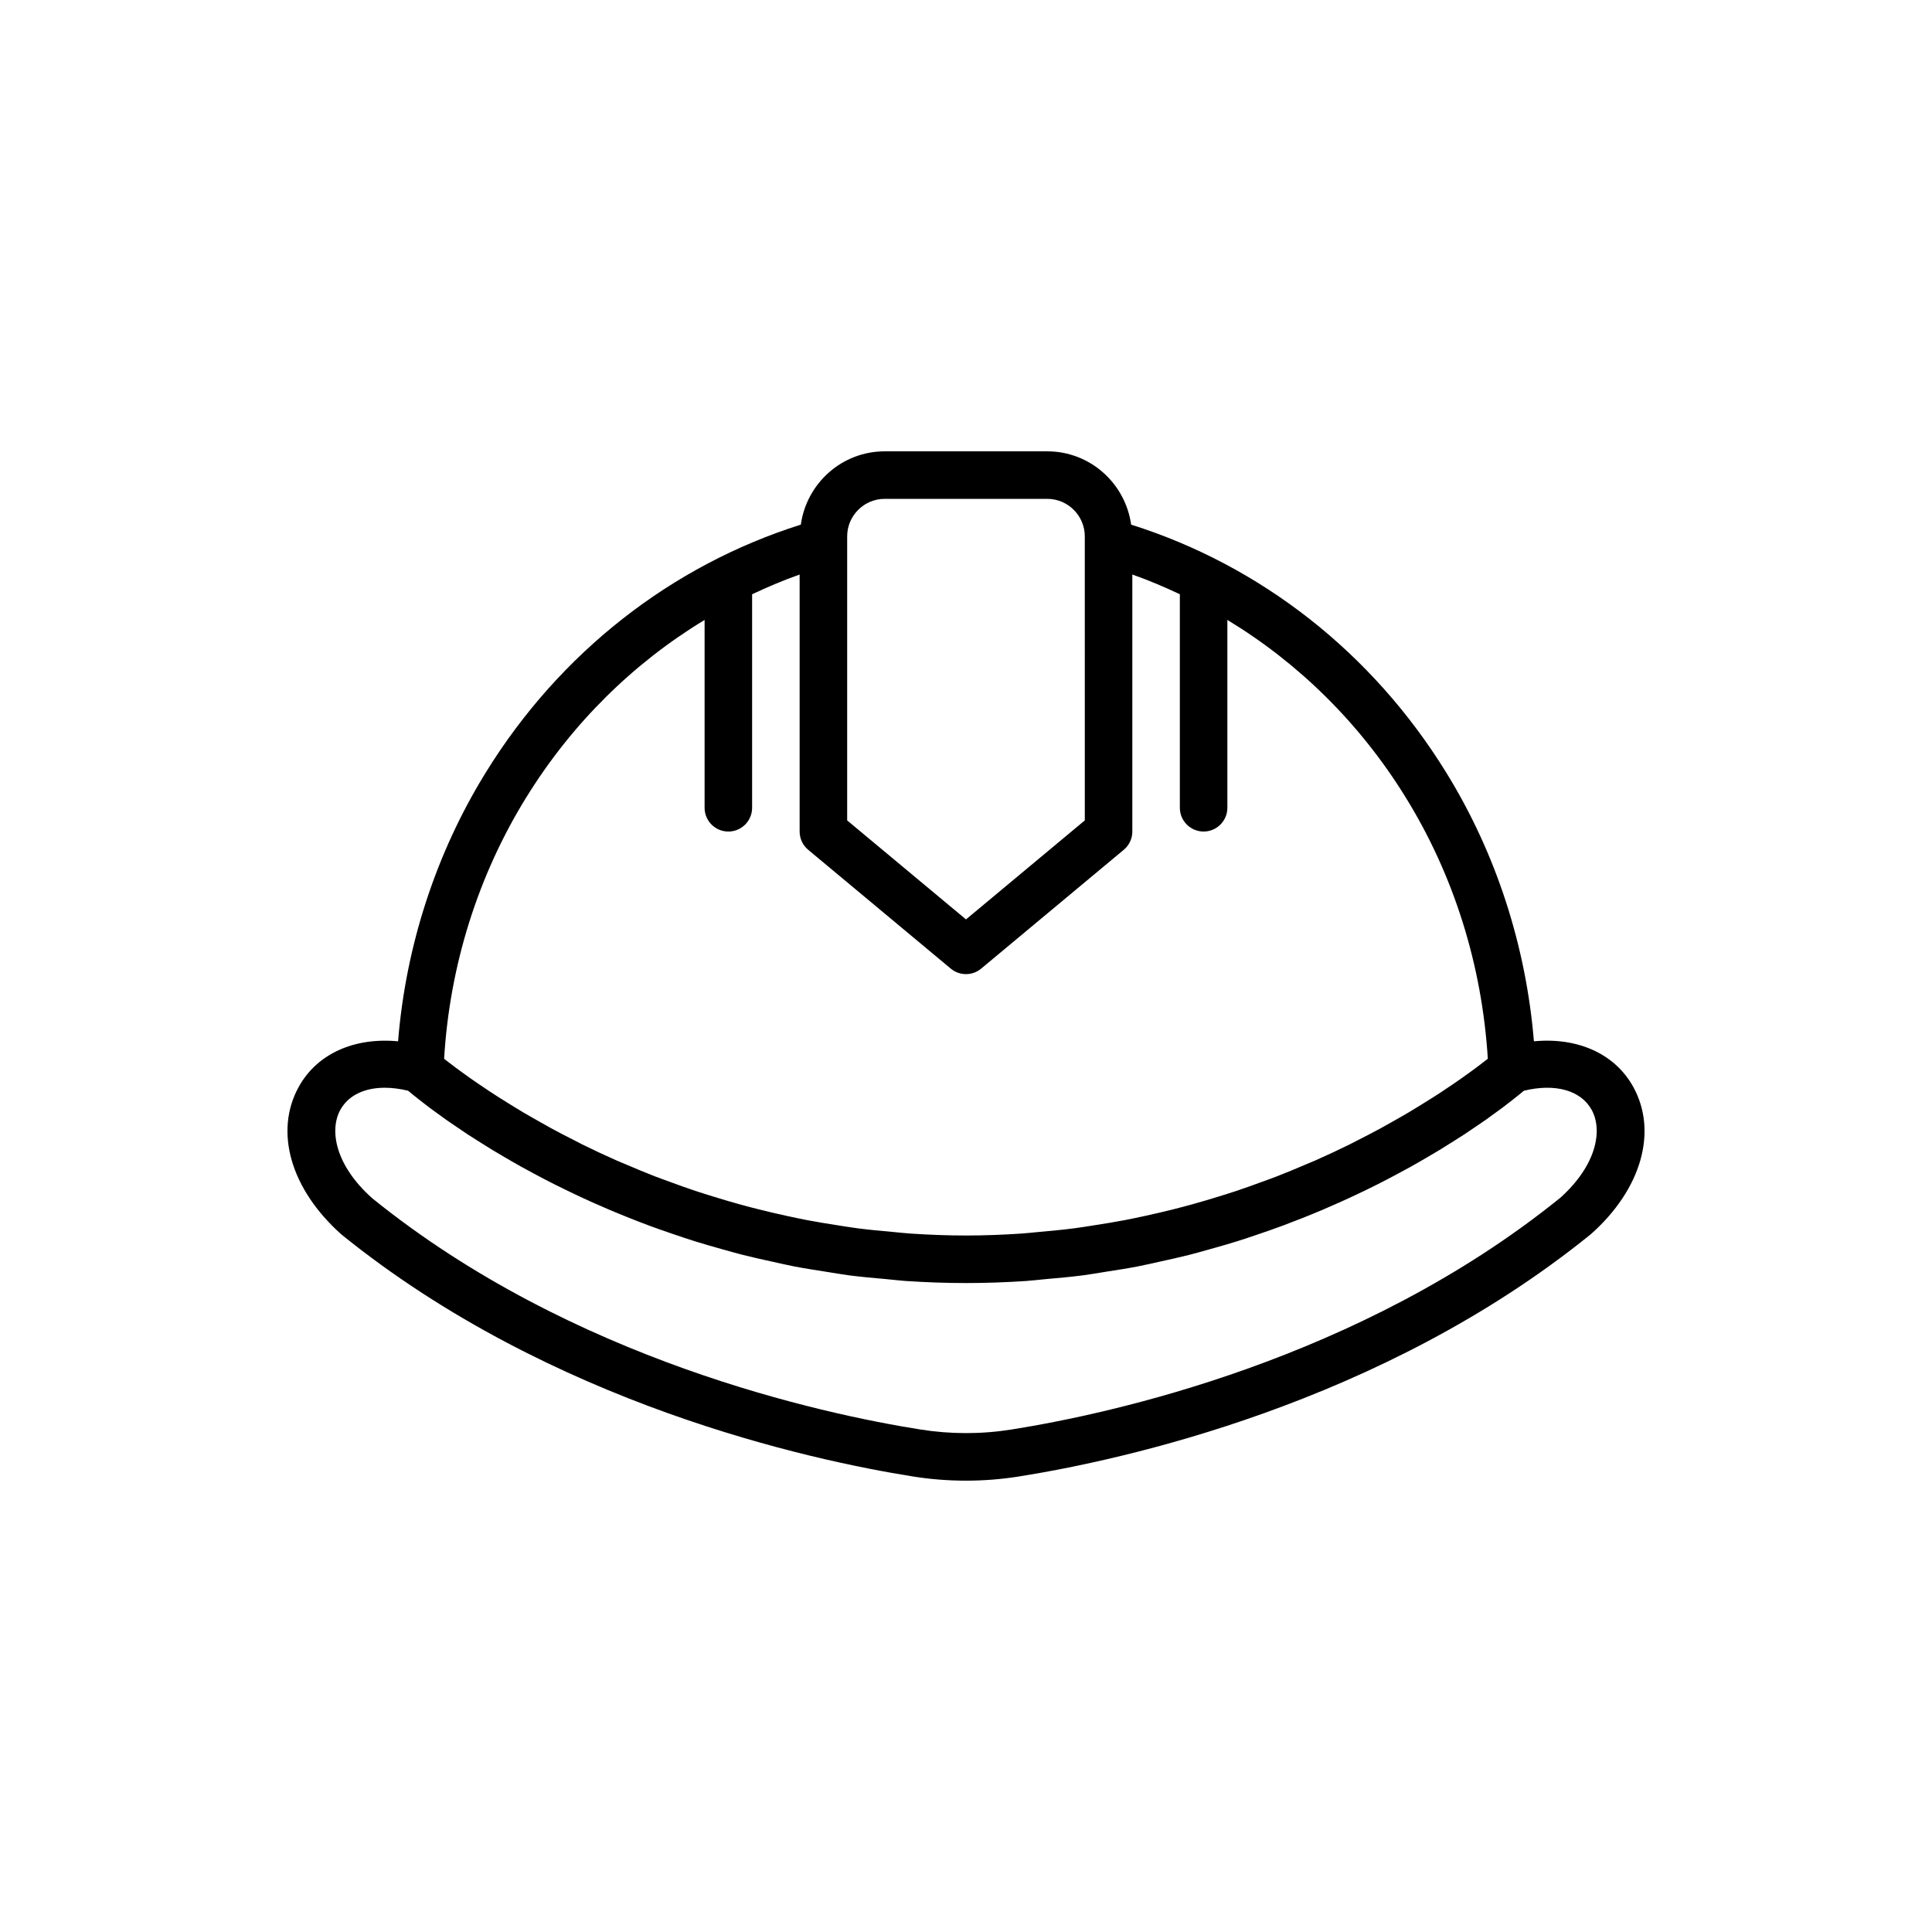 <?xml version="1.0" encoding="UTF-8"?>
<!-- Uploaded to: ICON Repo, www.iconrepo.com, Generator: ICON Repo Mixer Tools -->
<svg fill="#000000" width="800px" height="800px" version="1.1" viewBox="144 144 512 512" xmlns="http://www.w3.org/2000/svg">
 <path d="m576.84 432.06c-4.875-8.863-14.801-13.203-26.336-12.105-2.106-25.363-10.055-49.914-23.289-71.301-19.586-31.723-49.133-54.797-83.453-65.621-1.535-10.945-10.863-19.426-22.23-19.426h-43.074c-11.367 0-20.695 8.48-22.23 19.426-34.316 10.828-63.863 33.902-83.449 65.617-13.297 21.496-21.262 46.18-23.285 71.309-11.535-1.098-21.461 3.234-26.344 12.105-6.508 11.82-2.144 27.094 11.348 39.098 55.598 44.992 124.41 59.824 151.4 64.113 4.676 0.746 9.383 1.117 14.094 1.117 4.703 0 9.414-0.371 14.082-1.117 27.004-4.289 95.812-19.117 151.41-64.113 0.078-0.062 0.152-0.125 0.227-0.195 13.273-11.812 17.641-27.086 11.133-38.906zm-208.33-145.91c0-5.484 4.465-9.949 9.949-9.949h43.074c5.484 0 9.949 4.465 9.949 9.949v1.512l0.004 73.754-31.488 26.238-31.488-26.238zm-85.012 69.121c12.102-19.598 28.355-35.551 47.227-46.98v49.781c0 3.477 2.82 6.297 6.297 6.297 3.477 0 6.297-2.82 6.297-6.297v-56.586c4.109-1.93 8.293-3.719 12.594-5.227v68.109c0 1.871 0.828 3.641 2.266 4.836l37.785 31.488c2.336 1.949 5.727 1.949 8.062 0l37.785-31.488c1.438-1.199 2.269-2.969 2.269-4.84v-68.109c4.301 1.508 8.484 3.293 12.594 5.227v56.586c0 3.477 2.82 6.297 6.297 6.297 3.477 0 6.297-2.82 6.297-6.297v-49.781c18.875 11.43 35.129 27.383 47.23 46.988 12.746 20.594 20.25 44.379 21.793 69.301-0.066 0.055-0.098 0.078-0.168 0.133-0.258 0.207-0.625 0.48-0.922 0.715-0.598 0.465-1.25 0.961-2 1.523-0.441 0.332-0.973 0.711-1.465 1.074-0.781 0.57-1.617 1.172-2.527 1.812-0.617 0.438-1.293 0.902-1.973 1.367-0.961 0.66-1.992 1.352-3.07 2.062-0.773 0.508-1.574 1.031-2.406 1.562-1.176 0.75-2.438 1.531-3.727 2.32-0.887 0.543-1.77 1.086-2.715 1.648-1.449 0.859-3.012 1.742-4.586 2.625-0.934 0.523-1.824 1.039-2.797 1.57-2.023 1.102-4.188 2.215-6.394 3.332-0.648 0.328-1.234 0.652-1.902 0.98-2.898 1.43-5.953 2.859-9.141 4.269-0.855 0.379-1.785 0.742-2.664 1.117-2.387 1.02-4.805 2.035-7.336 3.019-1.277 0.5-2.629 0.969-3.945 1.457-2.254 0.832-4.531 1.656-6.891 2.441-1.5 0.504-3.059 0.977-4.602 1.461-2.312 0.719-4.66 1.418-7.066 2.086-1.652 0.457-3.332 0.895-5.023 1.324-2.449 0.621-4.949 1.195-7.481 1.75-1.746 0.379-3.496 0.754-5.285 1.098-2.652 0.512-5.379 0.953-8.121 1.379-1.762 0.273-3.508 0.566-5.312 0.801-3.059 0.402-6.207 0.691-9.371 0.973-1.574 0.141-3.113 0.328-4.711 0.434-4.805 0.32-9.695 0.516-14.707 0.516s-9.906-0.195-14.707-0.516c-1.602-0.105-3.141-0.297-4.719-0.434-3.152-0.277-6.293-0.57-9.348-0.969-1.809-0.234-3.562-0.531-5.332-0.805-2.738-0.426-5.453-0.867-8.098-1.375-1.797-0.348-3.555-0.723-5.309-1.105-2.523-0.551-5.012-1.125-7.449-1.742-1.703-0.43-3.394-0.871-5.055-1.332-2.391-0.664-4.731-1.359-7.031-2.074-1.555-0.484-3.125-0.965-4.641-1.469-2.34-0.781-4.598-1.598-6.832-2.422-1.336-0.492-2.703-0.969-3.996-1.473-2.496-0.973-4.879-1.973-7.231-2.981-0.914-0.391-1.883-0.766-2.769-1.16-3.172-1.402-6.207-2.824-9.094-4.25-0.77-0.379-1.453-0.758-2.203-1.137-2.09-1.062-4.156-2.121-6.082-3.172-1.031-0.559-1.969-1.102-2.949-1.656-1.516-0.855-3.027-1.707-4.43-2.535-0.988-0.586-1.914-1.152-2.84-1.723-1.238-0.758-2.457-1.512-3.59-2.234-0.871-0.555-1.703-1.098-2.508-1.629-1.039-0.688-2.035-1.352-2.969-1.992-0.711-0.488-1.422-0.973-2.07-1.43-0.867-0.613-1.664-1.184-2.41-1.734-0.531-0.387-1.094-0.793-1.566-1.145-0.715-0.535-1.324-1.004-1.902-1.449-0.328-0.254-0.727-0.555-1.008-0.781-0.059-0.047-0.086-0.07-0.145-0.117 1.461-24.668 8.977-48.602 21.797-69.316zm273.95 106.19c-53.215 43.012-119.36 57.242-145.34 61.367-8.031 1.285-16.184 1.277-24.223 0-26.004-4.125-92.227-18.383-145.23-61.27-9.902-8.82-11.387-18.121-8.465-23.43 2.106-3.828 6.363-5.863 11.77-5.863 1.93 0 4.008 0.262 6.188 0.789 0.383 0.324 0.973 0.797 1.531 1.254 0.469 0.383 0.984 0.785 1.578 1.25 0.766 0.602 1.539 1.207 2.504 1.934 0.457 0.344 1.027 0.75 1.527 1.117 0.945 0.699 1.887 1.387 2.988 2.168 0.672 0.473 1.441 0.984 2.168 1.484 1.105 0.758 2.199 1.508 3.434 2.32 0.863 0.566 1.812 1.16 2.738 1.746 1.27 0.809 2.535 1.609 3.922 2.453 1.043 0.633 2.156 1.277 3.262 1.926 1.438 0.844 2.883 1.68 4.426 2.539 1.219 0.68 2.484 1.352 3.766 2.039 1.602 0.855 3.223 1.703 4.922 2.562 1.379 0.695 2.793 1.383 4.238 2.078 1.766 0.848 3.562 1.688 5.426 2.527 1.531 0.691 3.082 1.371 4.68 2.051 1.934 0.824 3.914 1.629 5.941 2.434 1.668 0.66 3.344 1.312 5.074 1.953 2.109 0.781 4.281 1.531 6.481 2.277 1.789 0.609 3.574 1.211 5.426 1.793 2.297 0.719 4.668 1.387 7.055 2.059 1.891 0.531 3.766 1.07 5.711 1.562 2.512 0.641 5.113 1.203 7.715 1.777 1.953 0.43 3.871 0.883 5.875 1.27 2.781 0.539 5.668 0.977 8.547 1.426 1.957 0.305 3.859 0.656 5.856 0.918 3.258 0.426 6.629 0.715 9.996 1.016 1.73 0.152 3.402 0.375 5.164 0.492 5.184 0.344 10.477 0.543 15.902 0.543 5.426 0 10.723-0.199 15.902-0.543 1.758-0.117 3.43-0.336 5.164-0.492 3.367-0.297 6.742-0.59 9.996-1.016 1.996-0.262 3.898-0.609 5.856-0.918 2.879-0.449 5.762-0.887 8.547-1.426 2.004-0.387 3.922-0.84 5.875-1.27 2.602-0.574 5.203-1.137 7.715-1.777 1.945-0.496 3.82-1.031 5.711-1.562 2.387-0.672 4.758-1.34 7.055-2.059 1.852-0.578 3.633-1.184 5.426-1.793 2.203-0.746 4.371-1.496 6.481-2.277 1.73-0.645 3.406-1.293 5.074-1.953 2.027-0.801 4.008-1.605 5.941-2.434 1.598-0.68 3.148-1.359 4.68-2.051 1.859-0.84 3.66-1.68 5.426-2.527 1.445-0.695 2.859-1.379 4.238-2.078 1.699-0.859 3.32-1.707 4.922-2.562 1.281-0.684 2.551-1.359 3.766-2.039 1.543-0.859 2.988-1.695 4.426-2.539 1.105-0.648 2.219-1.293 3.262-1.926 1.387-0.844 2.652-1.645 3.922-2.453 0.926-0.59 1.875-1.18 2.738-1.746 1.234-0.812 2.328-1.562 3.434-2.32 0.727-0.5 1.496-1.012 2.168-1.484 1.105-0.777 2.043-1.469 2.988-2.168 0.5-0.367 1.074-0.773 1.527-1.117 0.965-0.727 1.742-1.332 2.504-1.934 0.594-0.465 1.105-0.867 1.578-1.25 0.559-0.453 1.148-0.926 1.531-1.254 8.285-2.012 15.098-0.121 17.957 5.074 2.918 5.289 1.453 14.543-8.352 23.332z"/>
</svg>